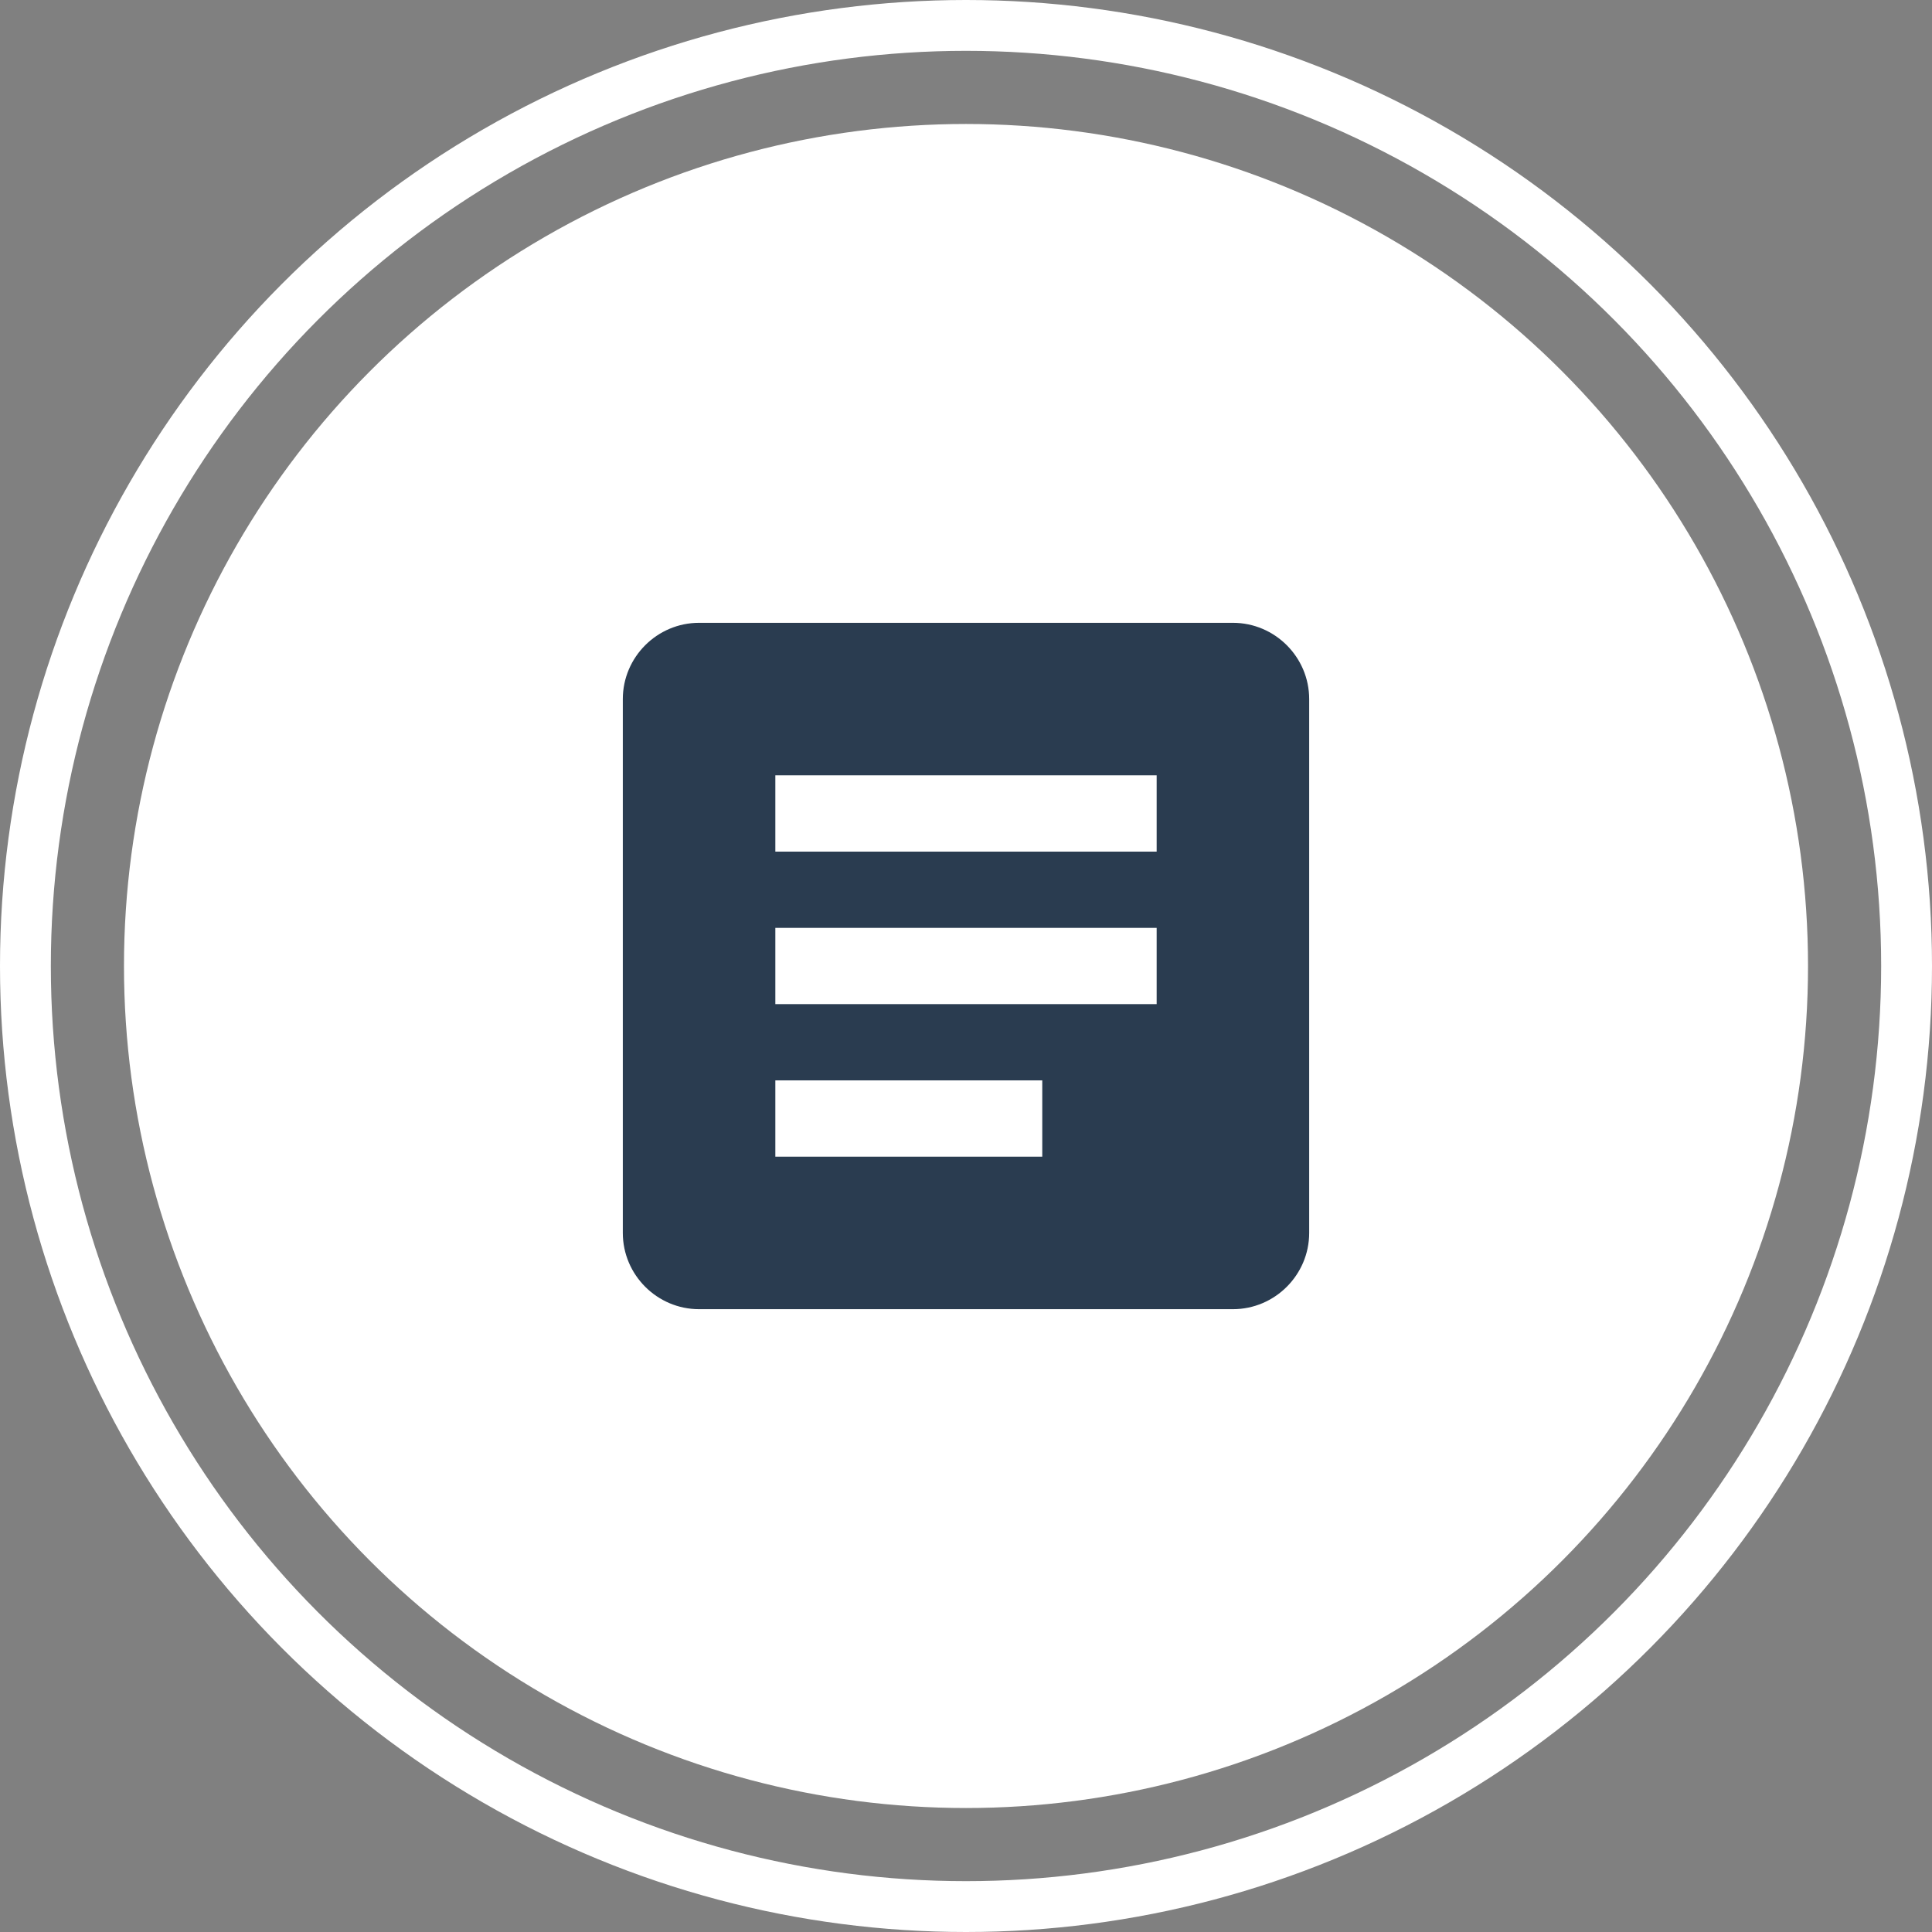 <svg width="152" height="152" viewBox="0 0 152 152" fill="none" xmlns="http://www.w3.org/2000/svg">
<rect x="0" y="0" width="152" height="152" fill="#808080" stroke="none"/>
<circle cx="76" cy="76" r="66.246" fill="white"/>
<circle cx="76" cy="76" r="74" stroke="white" stroke-width="4"/>
<path d="M97 49H55C51.7 49 49 51.7 49 55V97C49 100.3 51.7 103 55 103H97C100.3 103 103 100.3 103 97V55C103 51.7 100.3 49 97 49ZM82 91H61V85H82V91ZM91 79H61V73H91V79ZM91 67H61V61H91V67Z" fill="#2A3C50"/>
</svg>
